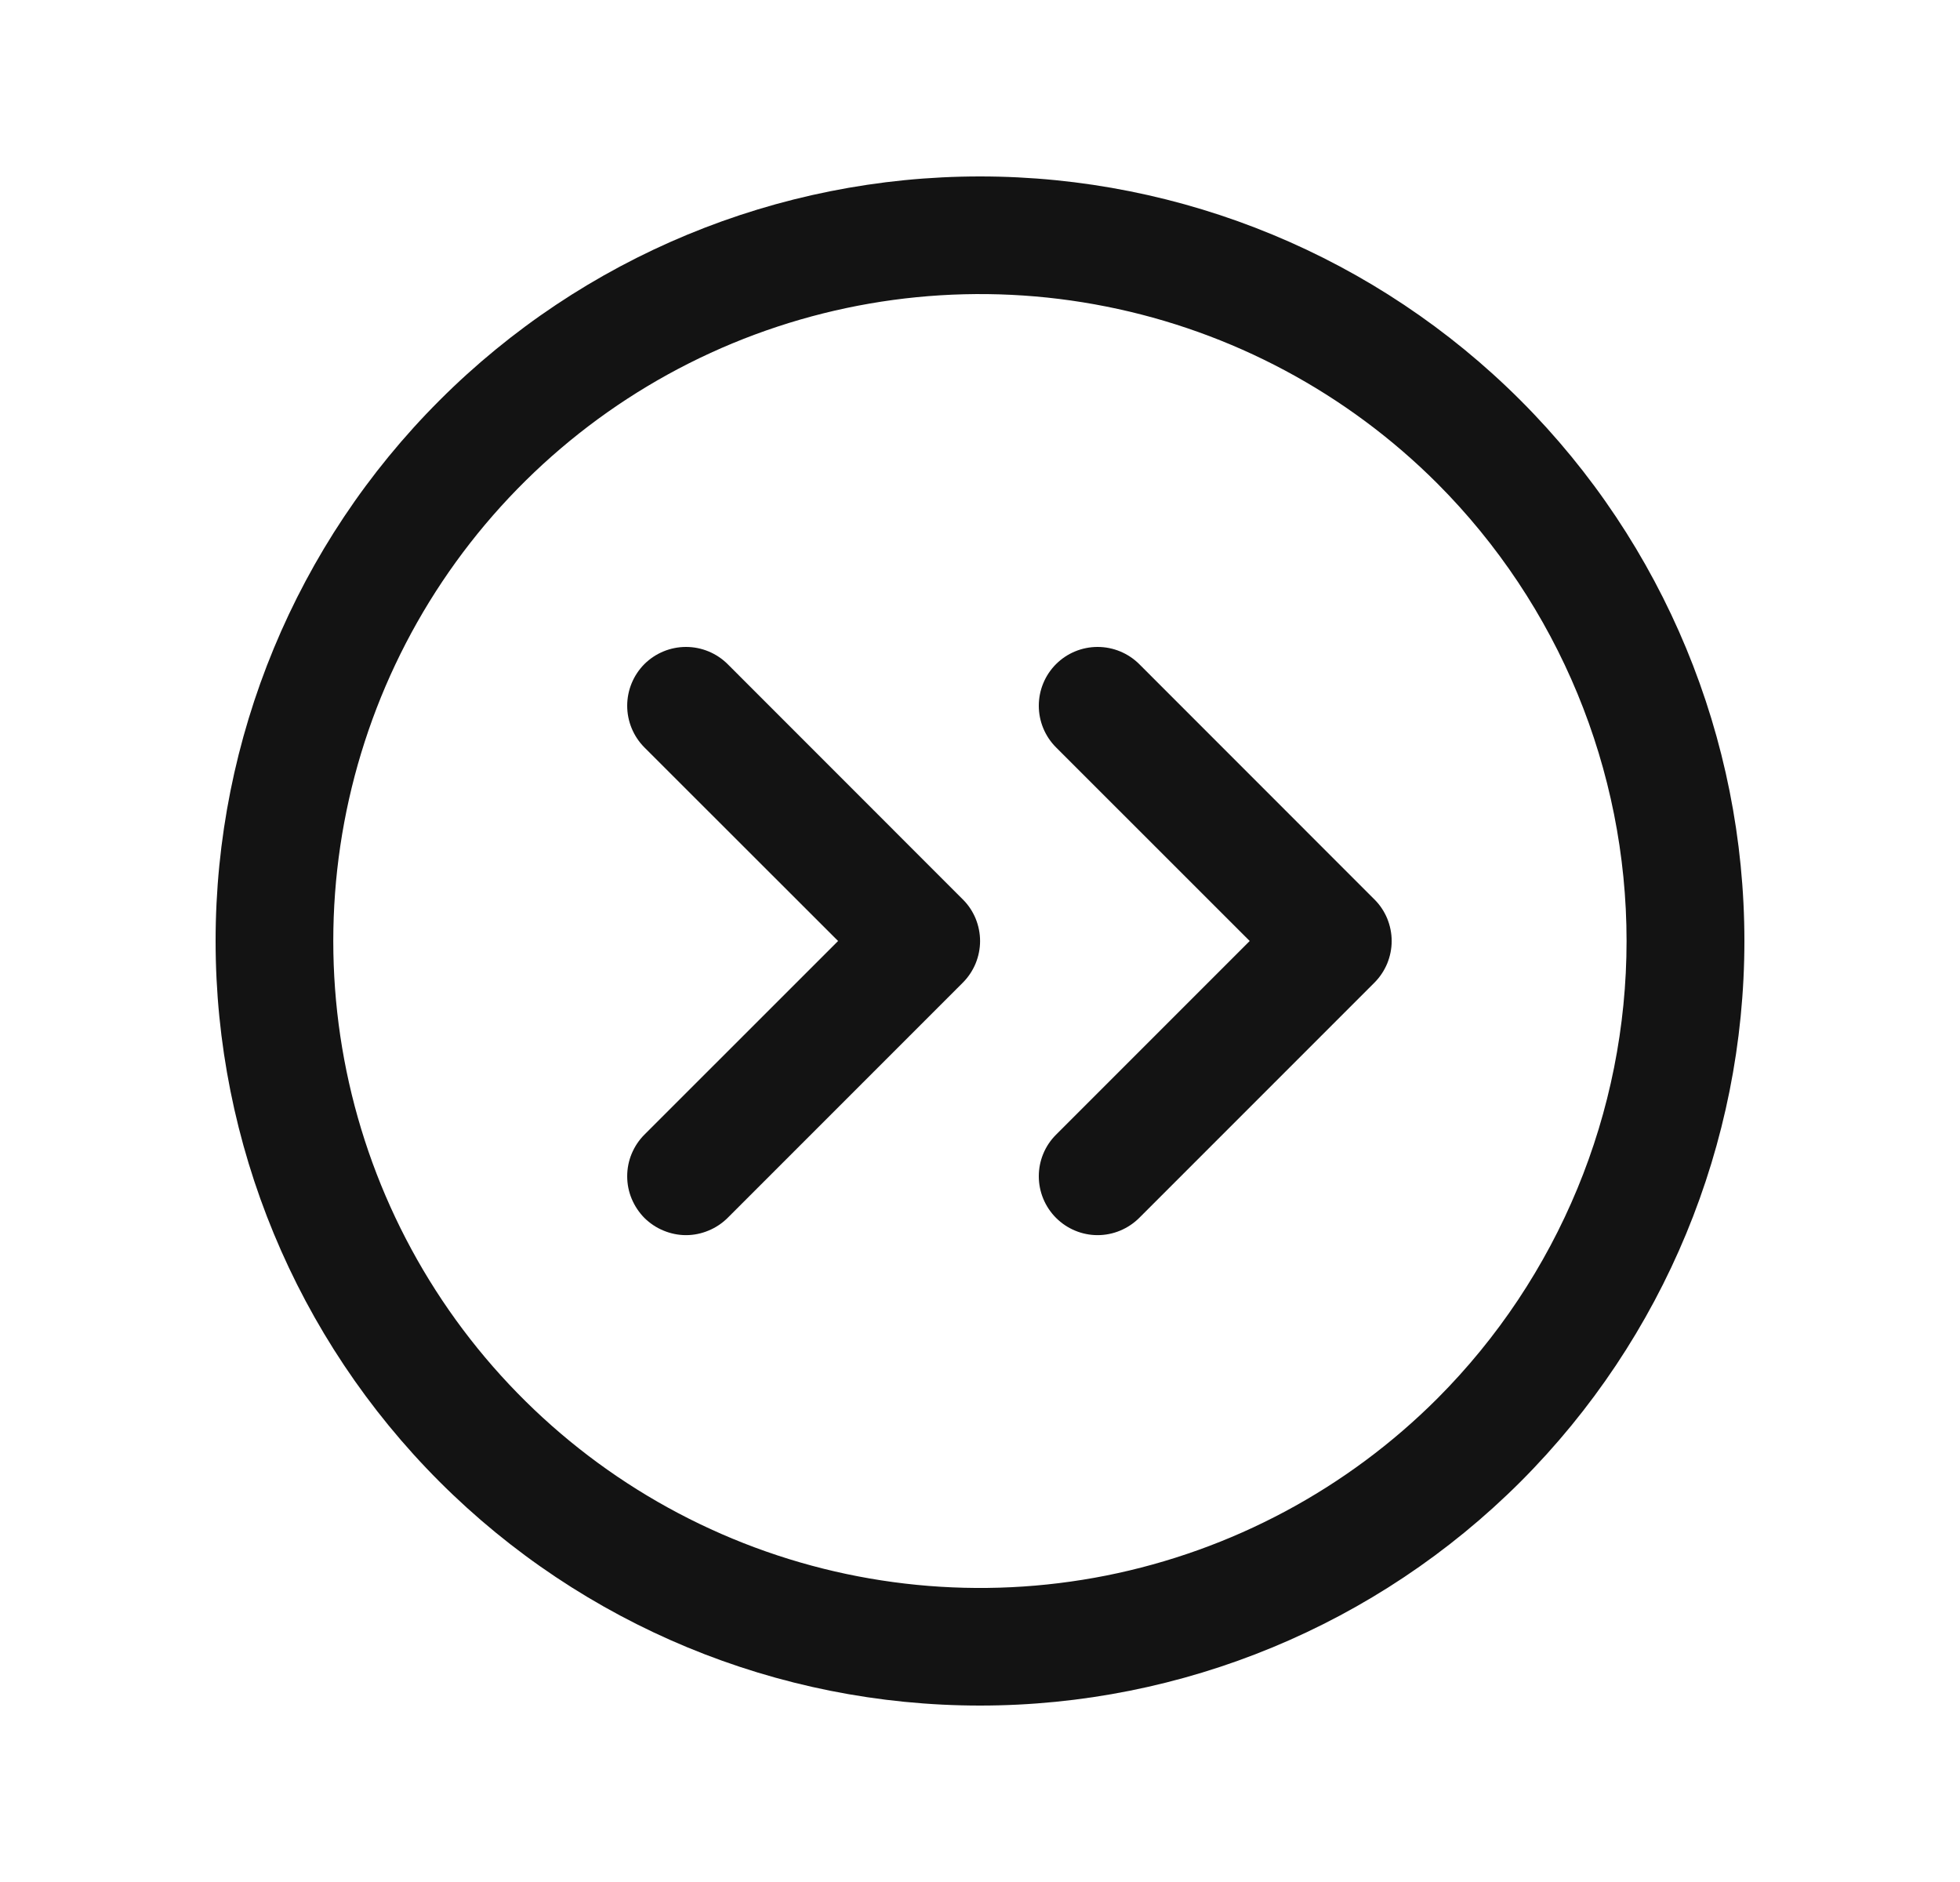 <svg width="25" height="24" viewBox="0 0 25 24" fill="none" xmlns="http://www.w3.org/2000/svg">
<path d="M19.395 5.106C17.566 3.277 15.086 2.25 12.5 2.25C9.914 2.25 7.434 3.277 5.606 5.106C3.777 6.934 2.75 9.414 2.75 12C2.75 14.586 3.777 17.066 5.606 18.895C7.434 20.723 9.914 21.75 12.5 21.75C15.086 21.75 17.566 20.723 19.395 18.895C21.223 17.066 22.25 14.586 22.25 12C22.25 9.414 21.223 6.934 19.395 5.106ZM18.334 17.834C17.18 18.988 15.71 19.773 14.11 20.092C12.51 20.41 10.851 20.247 9.344 19.622C7.836 18.997 6.548 17.94 5.641 16.583C4.735 15.227 4.251 13.632 4.251 12C4.251 10.368 4.735 8.773 5.641 7.417C6.548 6.06 7.836 5.003 9.344 4.378C10.851 3.754 12.51 3.59 14.11 3.909C15.71 4.227 17.18 5.012 18.334 6.166C19.879 7.715 20.747 9.813 20.747 12C20.747 14.188 19.879 16.286 18.334 17.834ZM12.281 11.47C12.351 11.539 12.406 11.622 12.444 11.713C12.481 11.804 12.501 11.902 12.501 12C12.501 12.099 12.481 12.196 12.444 12.287C12.406 12.378 12.351 12.461 12.281 12.531L9.281 15.531C9.211 15.6 9.128 15.656 9.037 15.693C8.946 15.731 8.849 15.751 8.75 15.751C8.652 15.751 8.554 15.731 8.463 15.693C8.372 15.656 8.289 15.6 8.219 15.531C8.15 15.461 8.095 15.378 8.057 15.287C8.019 15.196 8 15.099 8 15C8 14.902 8.019 14.804 8.057 14.713C8.095 14.622 8.15 14.539 8.219 14.47L10.69 12L8.219 9.531C8.079 9.39 8 9.199 8 9C8 8.801 8.079 8.61 8.219 8.469C8.36 8.329 8.551 8.25 8.75 8.25C8.949 8.25 9.14 8.329 9.281 8.469L12.281 11.47ZM17.531 11.47C17.601 11.539 17.656 11.622 17.694 11.713C17.731 11.804 17.751 11.902 17.751 12C17.751 12.099 17.731 12.196 17.694 12.287C17.656 12.378 17.601 12.461 17.531 12.531L14.531 15.531C14.39 15.671 14.199 15.751 14 15.751C13.801 15.751 13.61 15.671 13.47 15.531C13.329 15.39 13.25 15.199 13.25 15C13.25 14.801 13.329 14.61 13.47 14.47L15.94 12L13.47 9.531C13.329 9.39 13.25 9.199 13.25 9C13.25 8.801 13.329 8.61 13.47 8.469C13.61 8.329 13.801 8.25 14 8.25C14.199 8.25 14.39 8.329 14.531 8.469L17.531 11.47Z" fill="#131313"/>
</svg>
